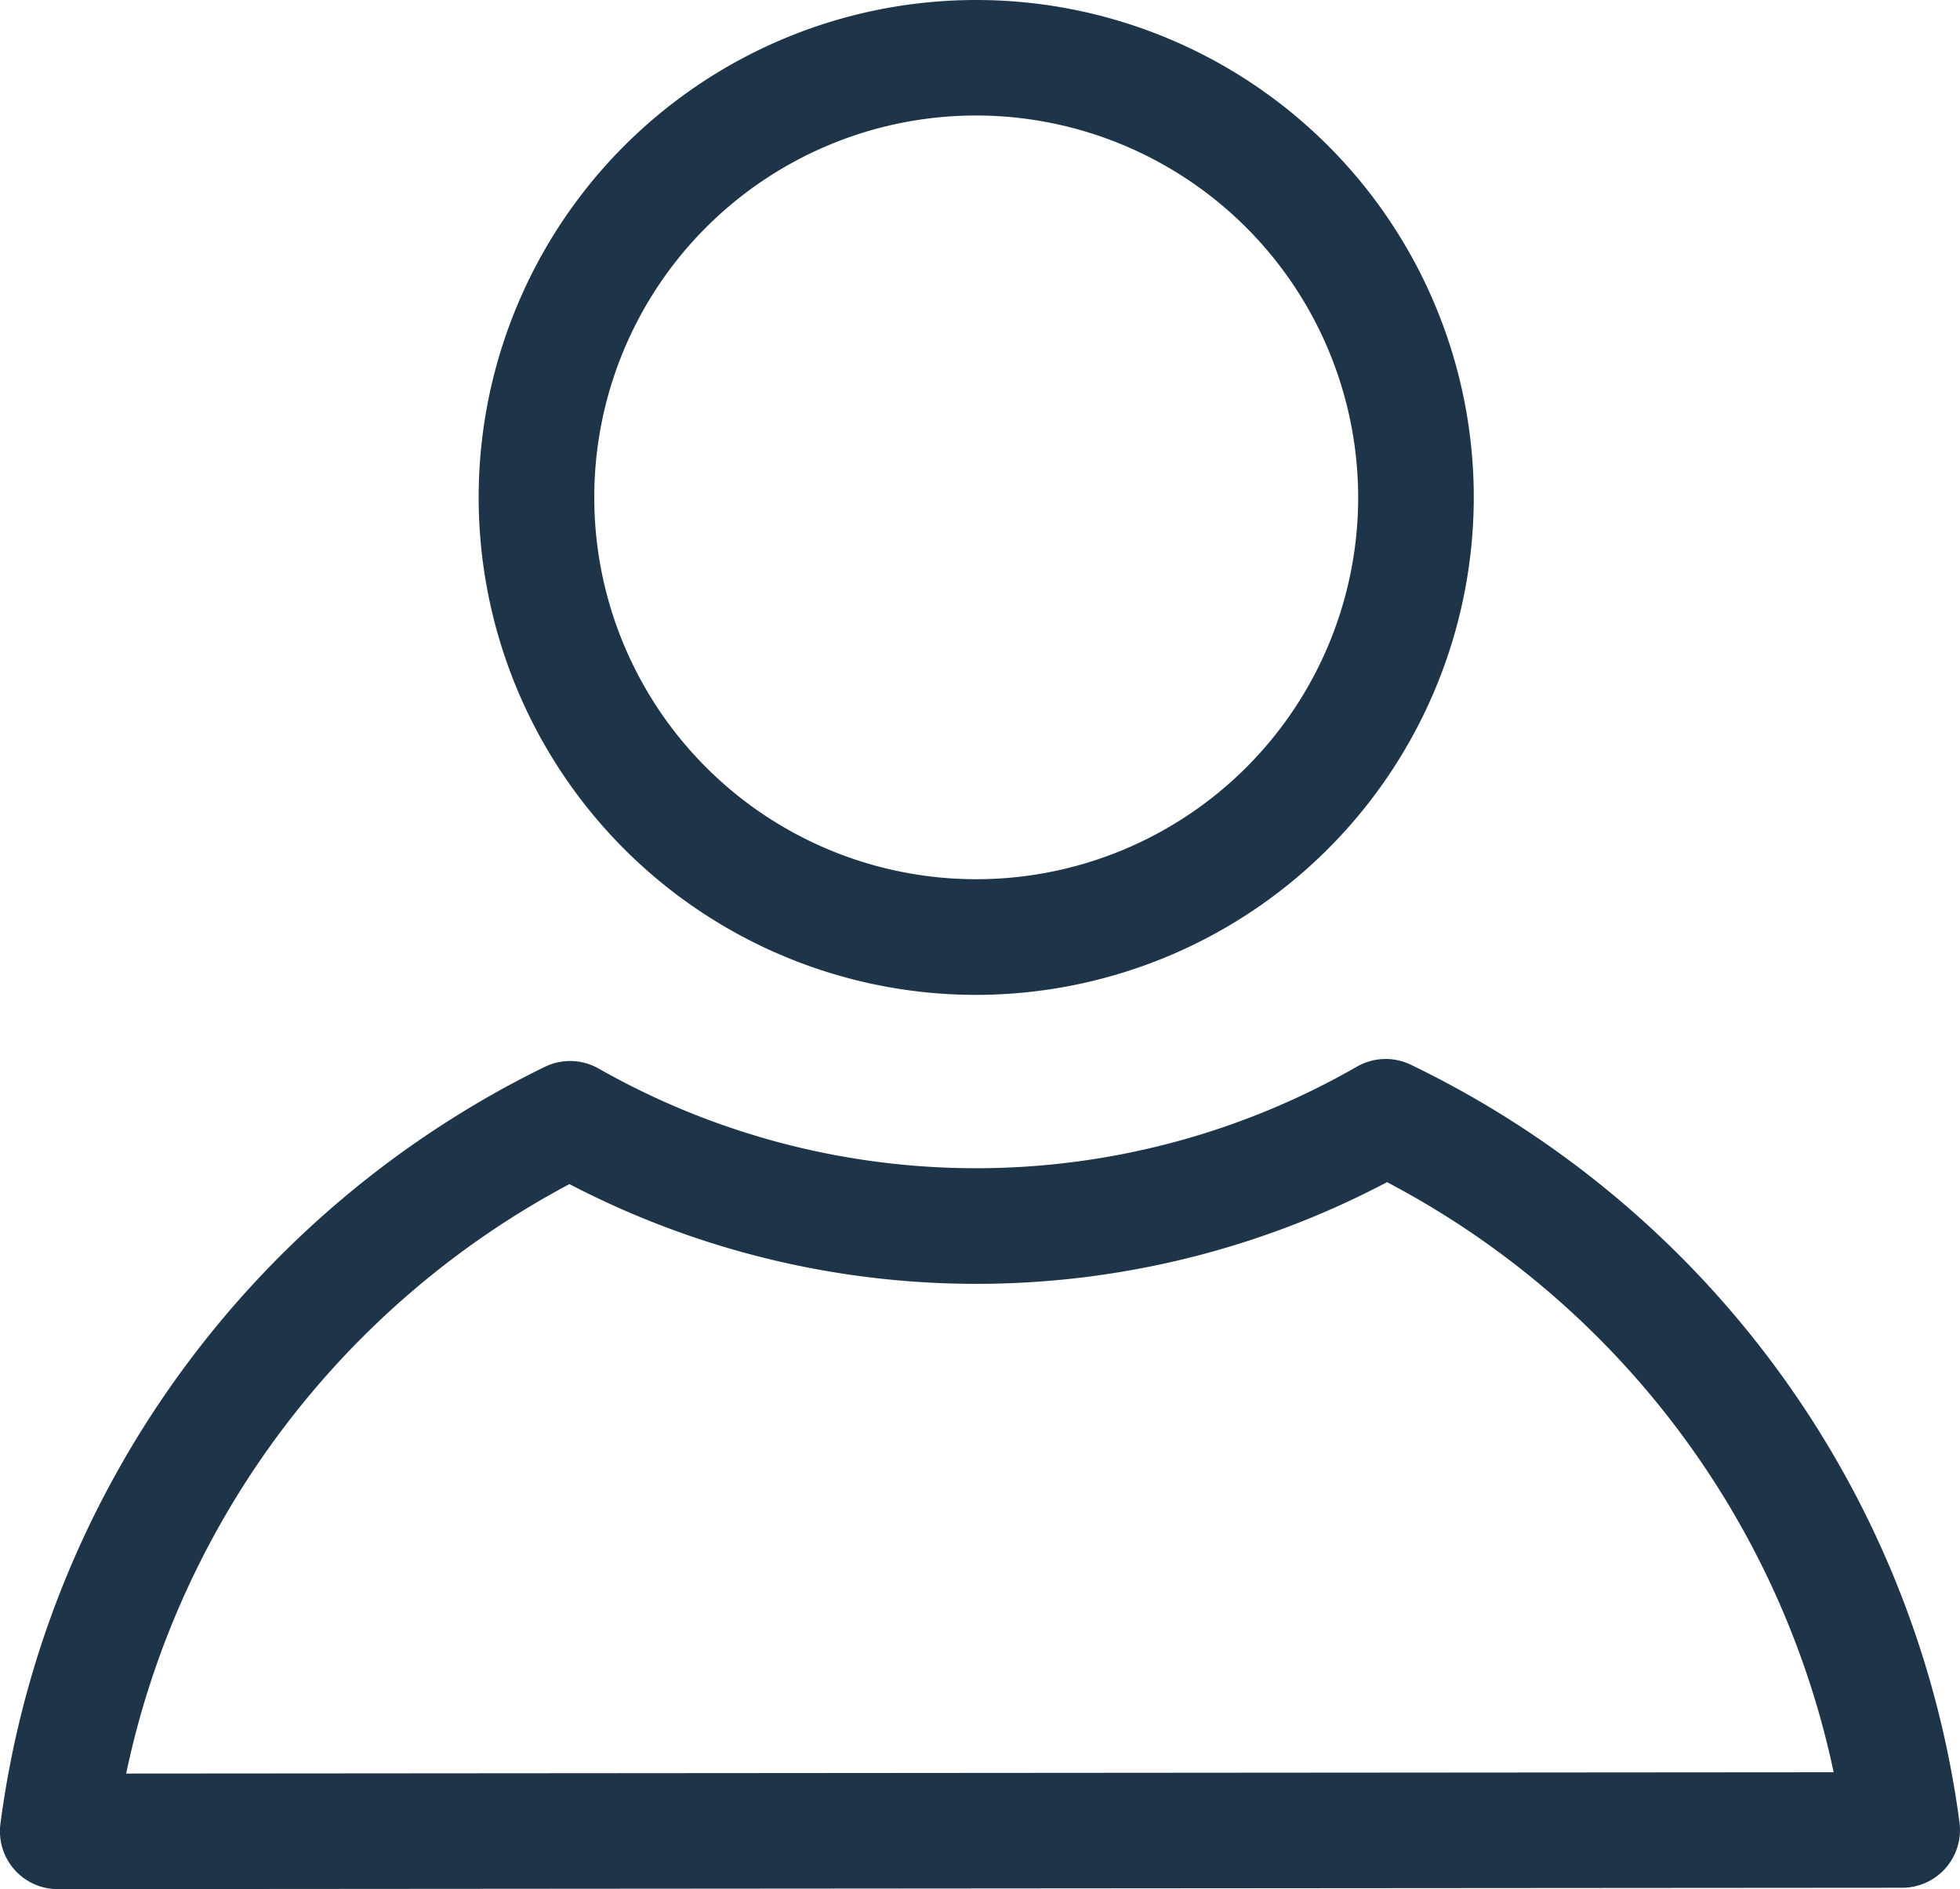 <svg height="22" viewBox="0 0 22.82 22" width="22.82" xmlns="http://www.w3.org/2000/svg" xmlns:xlink="http://www.w3.org/1999/xlink"><clipPath id="a"><path d="m0 0h22.82v22h-22.82z"/></clipPath><g clip-path="url(#a)" fill="#1e3449"><path d="m55.489 11.586a5.793 5.793 0 1 1 5.793-5.793 5.8 5.8 0 0 1 -5.793 5.793m0-10.241a4.447 4.447 0 1 0 4.447 4.447 4.452 4.452 0 0 0 -4.447-4.447" transform="translate(-44.123)"/><path d="m.672 119.637a.673.673 0 0 1 -.667-.761 11.478 11.478 0 0 1 6.336-8.814.673.673 0 0 1 .629.019 8.9 8.9 0 0 0 8.828-.022.673.673 0 0 1 .629-.022 11.471 11.471 0 0 1 6.387 8.822.673.673 0 0 1 -.666.762l-21.475.016zm5.957-8.21a10.134 10.134 0 0 0 -5.16 6.864l19.88-.015a10.127 10.127 0 0 0 -5.2-6.872 10.243 10.243 0 0 1 -9.518.023" transform="translate(0 -97.637)"/></g></svg>
